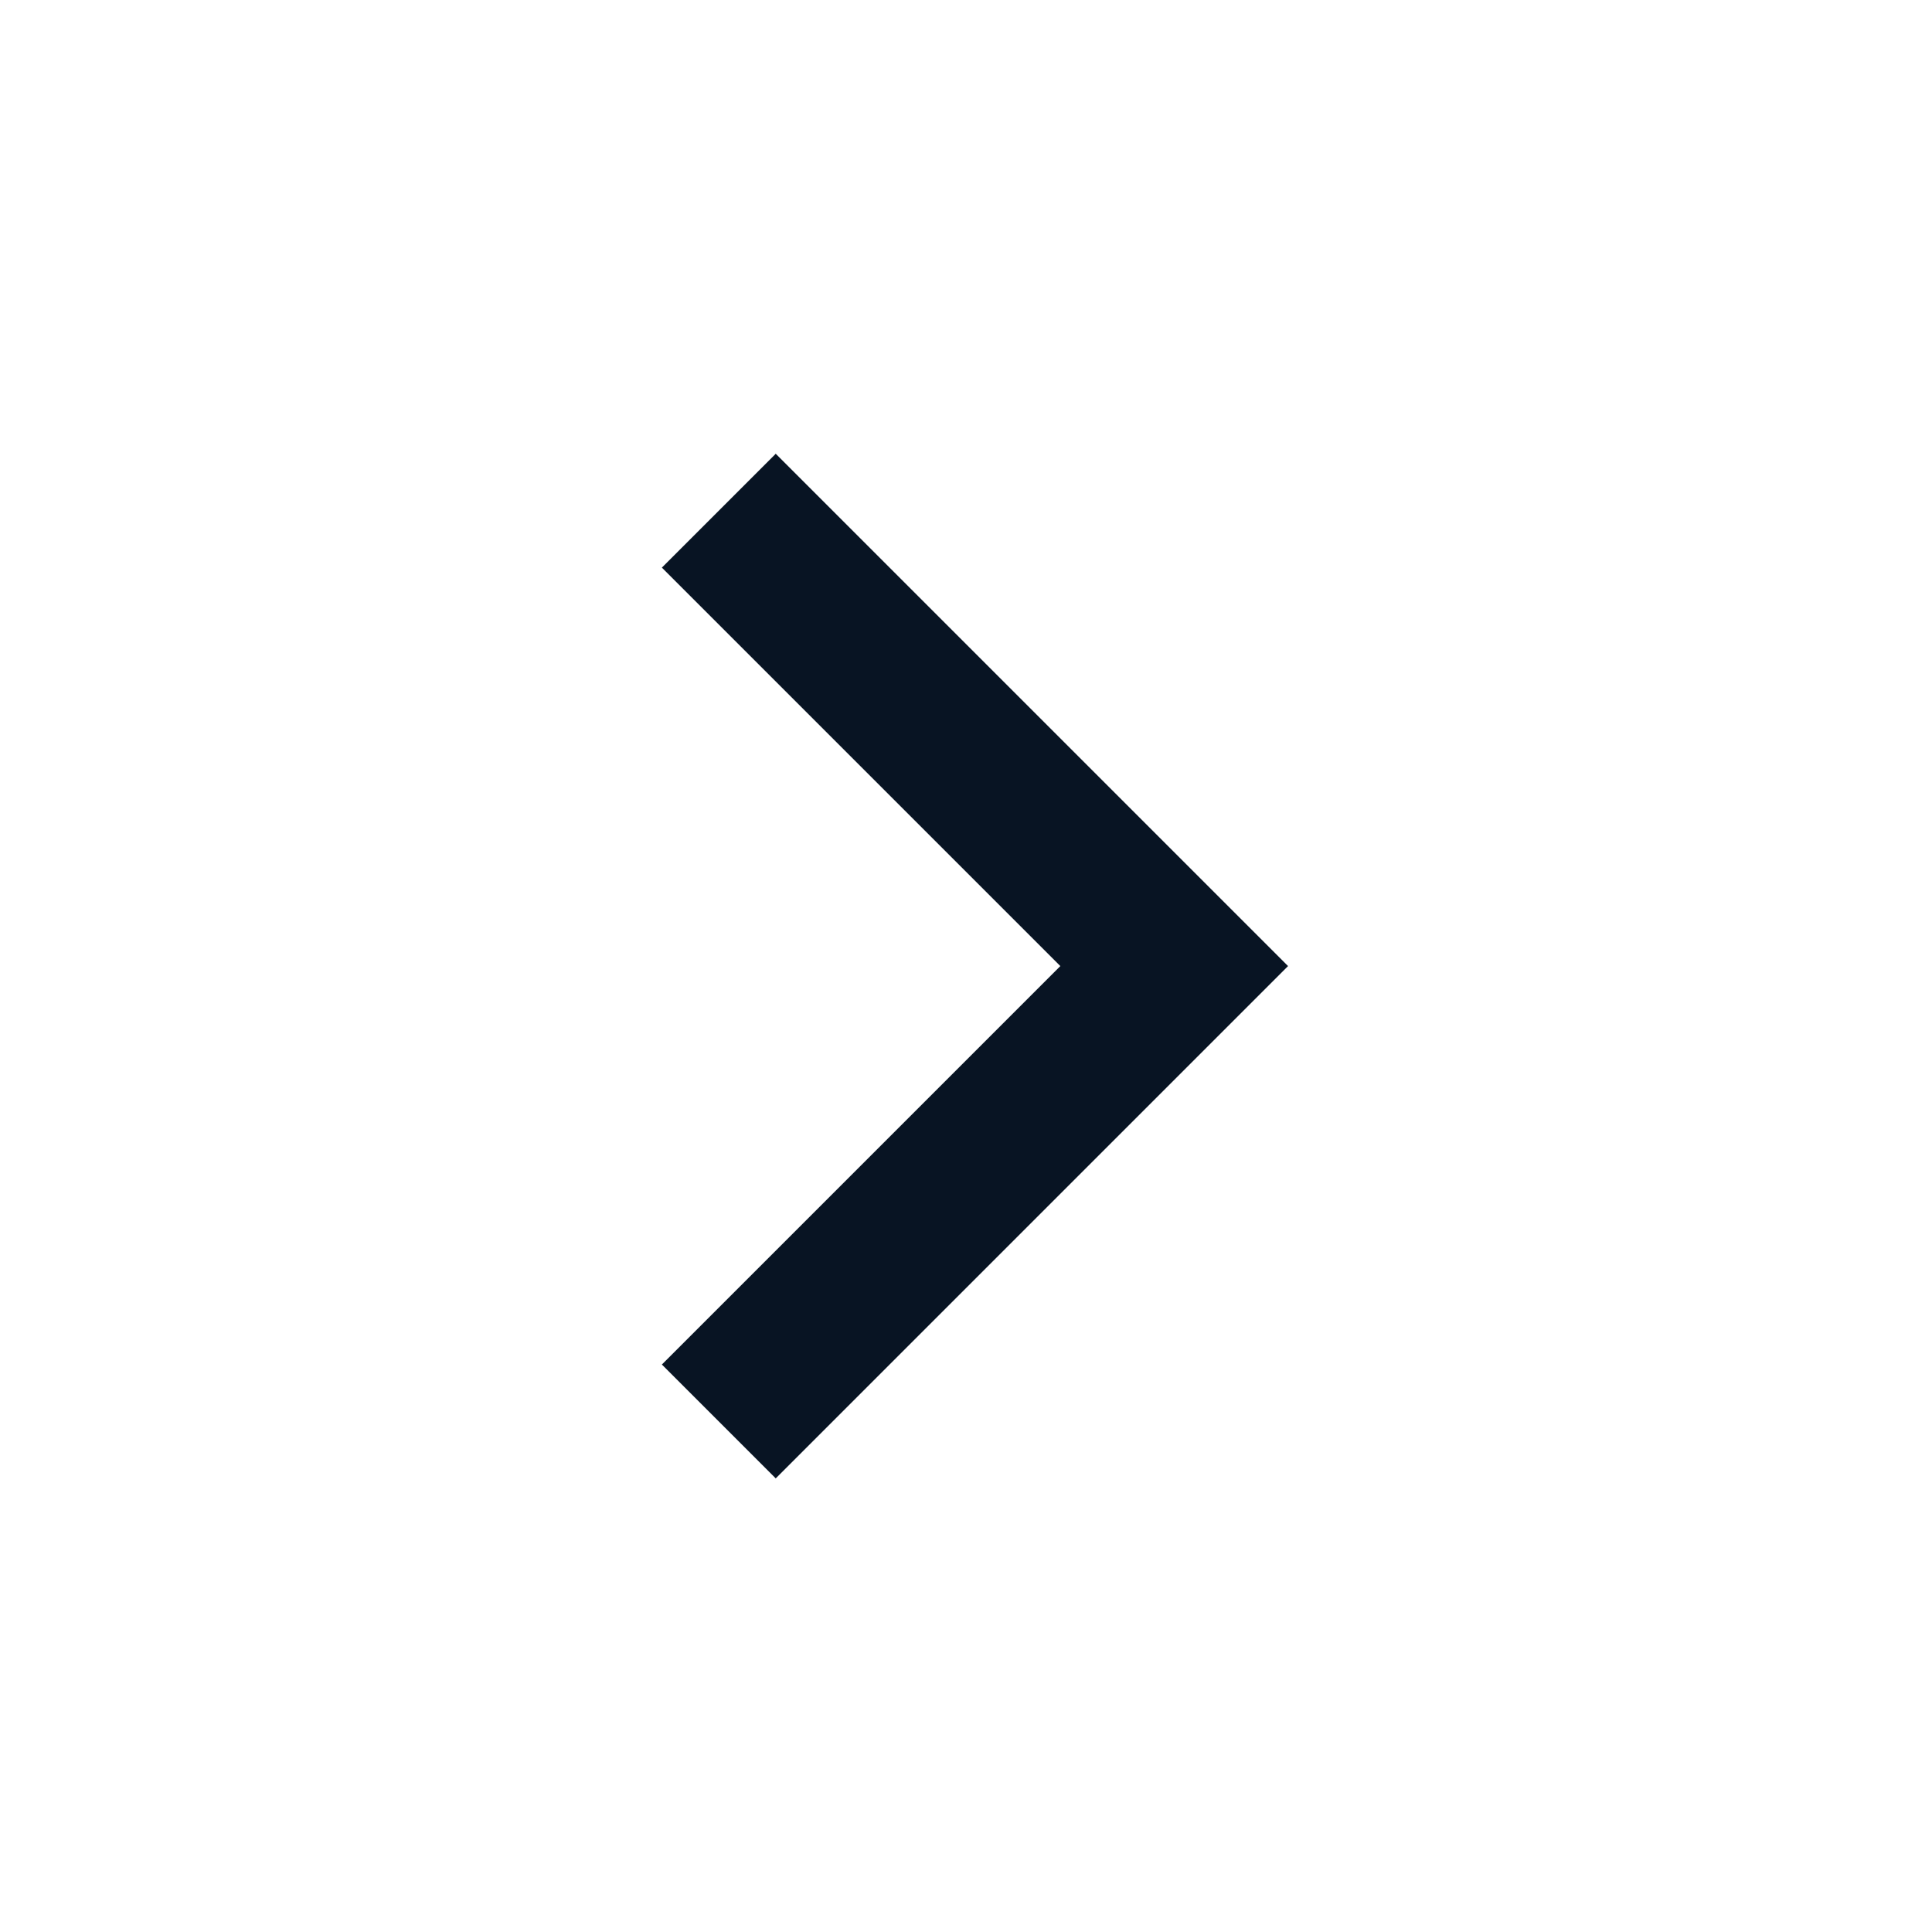 <svg width="29" height="29" viewBox="0 0 29 29" fill="none" xmlns="http://www.w3.org/2000/svg">
<path d="M15.916 14.501L9.935 8.52L11.644 6.811L19.334 14.501L11.644 22.191L9.935 20.482L15.916 14.501Z" fill="#081423"/>
</svg>
